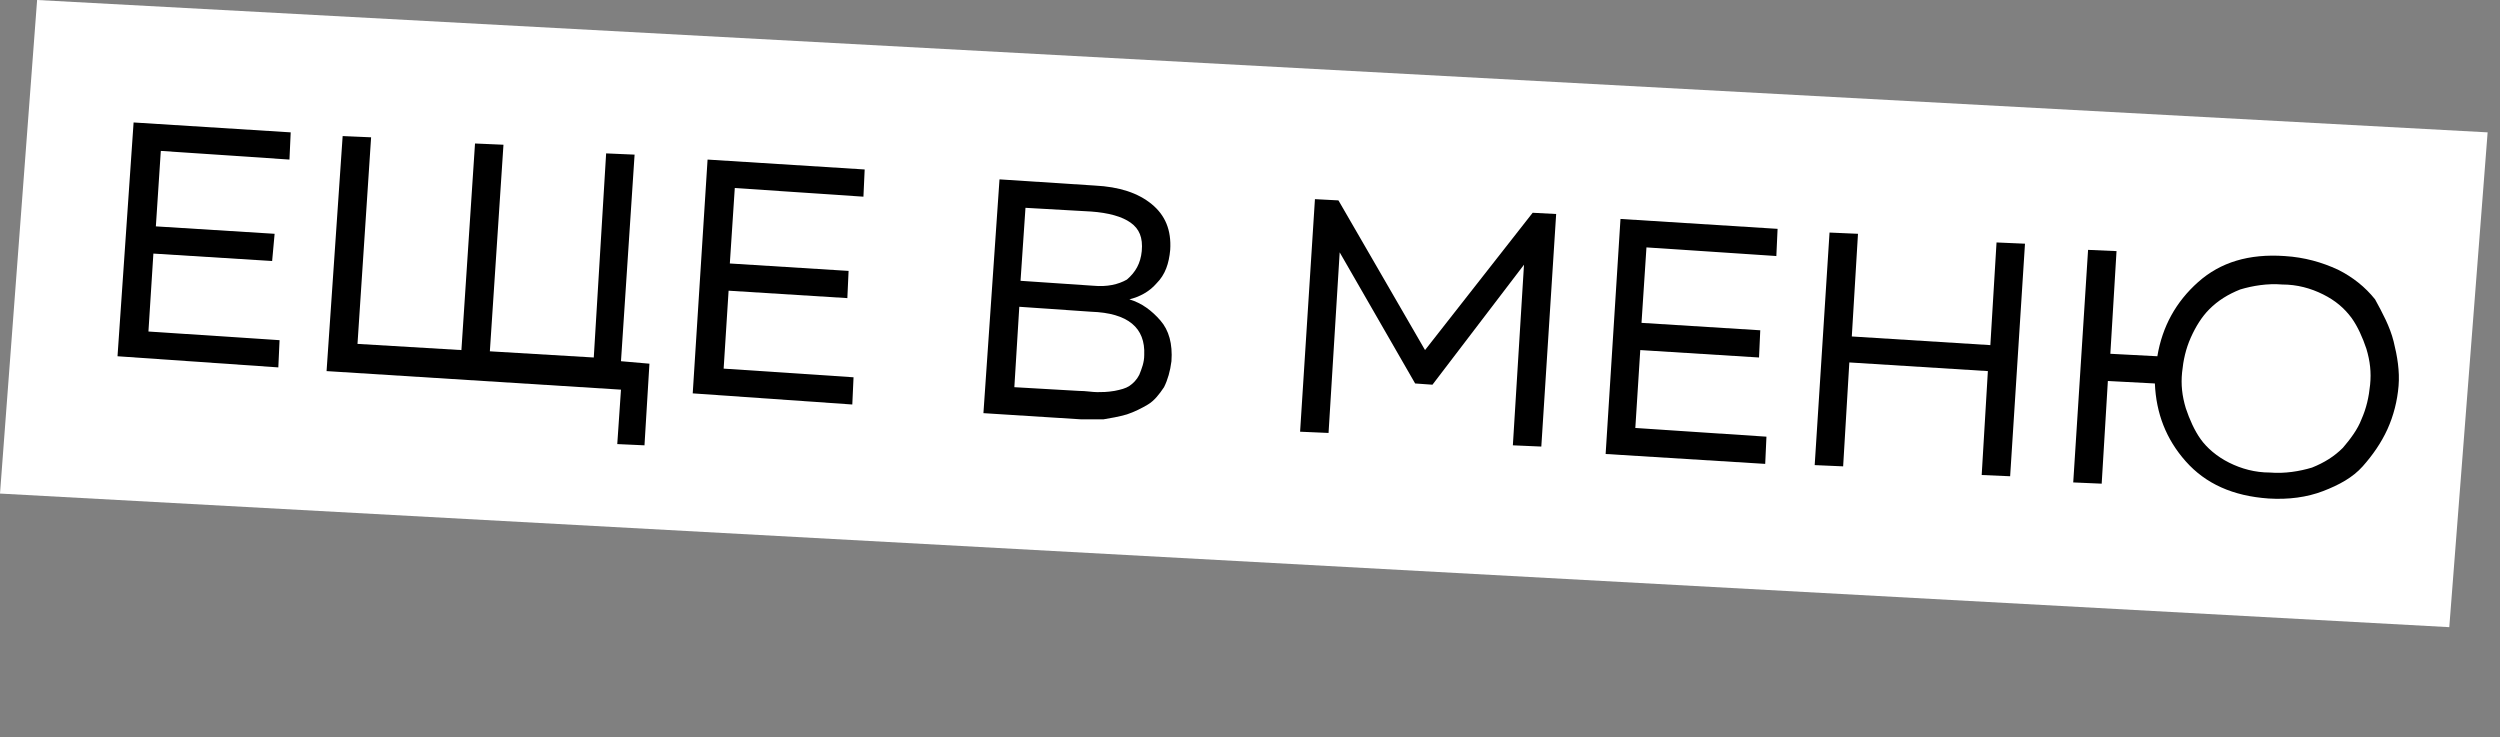 <?xml version="1.0" encoding="UTF-8"?> <svg xmlns="http://www.w3.org/2000/svg" xmlns:xlink="http://www.w3.org/1999/xlink" version="1.1" id="Слой_1" x="0px" y="0px" viewBox="0 0 202.1 59.6" style="enable-background:new 0 0 202.1 59.6;" xml:space="preserve"><rect x="0" y="0" width="202.1" height="59.6" fill="#808080" stroke="none"/> <style type="text/css"> .st0{fill:#FFFFFF;} </style> <polygon class="st0" points="198,50.7 0,39.9 3,0 201.1,10.7 "></polygon> <g> <path d="M10.8,9.9l12.7,0.8l-0.1,2.2l-10.4-0.7l-0.4,6.1l9.6,0.6L22,21.1l-9.6-0.6l-0.4,6.3l10.6,0.7l-0.1,2.2L9.5,28.8L10.8,9.9z"></path> <path d="M52.1,36l-2.2-0.1l0.3-4.4l-23.8-1.5L27.7,11l2.3,0.1l-1.1,16.7l8.4,0.5l1.1-16.7l2.3,0.1l-1.1,16.7l8.4,0.5L49,12.4 l2.3,0.1l-1.1,16.7l2.3,0.2L52.1,36z"></path> <path d="M57.2,12.9l12.7,0.8l-0.1,2.2l-10.4-0.7l-0.4,6.1l9.6,0.6l-0.1,2.2l-9.6-0.6l-0.4,6.3L69,30.5l-0.1,2.2L56,31.8L57.2,12.9z "></path> <path d="M80.8,14.5l7.7,0.5c2,0.1,3.5,0.6,4.6,1.5c1.1,0.9,1.6,2.1,1.5,3.7c-0.1,1.1-0.4,2-1.1,2.7c-0.6,0.7-1.4,1.1-2.2,1.3 c1,0.3,1.8,0.9,2.5,1.7c0.7,0.8,1,1.9,0.9,3.3c-0.1,0.8-0.3,1.5-0.6,2.1c-0.4,0.6-0.8,1.1-1.3,1.4c-0.5,0.3-1.1,0.6-1.7,0.8 c-0.7,0.2-1.3,0.3-1.9,0.4c-0.6,0-1.2,0-1.8,0l-7.9-0.5L80.8,14.5z M92.5,28.7c0.1-2.2-1.3-3.4-4.3-3.5l-5.8-0.4L82,31.3l5.2,0.3 c0.6,0,1.1,0.1,1.5,0.1c0.4,0,0.8,0,1.4-0.1c0.5-0.1,0.9-0.2,1.2-0.4c0.3-0.2,0.6-0.5,0.8-0.9C92.3,29.8,92.5,29.3,92.5,28.7z M92.3,20.3c0.1-1.1-0.2-1.8-0.9-2.3c-0.7-0.5-1.8-0.8-3.2-0.9l-5.3-0.3l-0.4,5.9l5.9,0.4c1.1,0.1,2-0.1,2.7-0.5 C91.8,22,92.2,21.3,92.3,20.3z"></path> <path d="M123.9,17.2l1.9,0.1l-1.2,18.8l-2.3-0.1l0.9-14.6l-7.4,9.7l-1.4-0.1l-6.1-10.6l-0.9,14.6l-2.3-0.1l1.2-18.8l1.9,0.1l7,12.1 L123.9,17.2z"></path> <path d="M131,17.7l12.7,0.8l-0.1,2.2L133.1,20l-0.4,6.1l9.6,0.6l-0.1,2.2l-9.6-0.6l-0.4,6.3l10.6,0.7l-0.1,2.2l-12.9-0.8L131,17.7z "></path> <path d="M161.4,19.6l2.3,0.1l-1.2,18.8l-2.3-0.1l0.5-8.4l-11.2-0.7l-0.5,8.4l-2.3-0.1l1.2-18.8l2.3,0.1l-0.5,8.3l11.2,0.7 L161.4,19.6z"></path> <path d="M193.5,27.6c0.3,1.2,0.5,2.4,0.4,3.6c-0.1,1.2-0.4,2.4-0.9,3.5c-0.5,1.1-1.2,2.1-2,3c-0.8,0.9-1.9,1.5-3.2,2 c-1.3,0.5-2.8,0.7-4.4,0.6c-2.9-0.2-5.1-1.2-6.7-3c-1.6-1.8-2.4-3.9-2.5-6.3l-3.8-0.2l-0.5,8.3l-2.3-0.1l1.2-18.8l2.3,0.1l-0.5,8.3 l3.8,0.2c0.4-2.4,1.5-4.4,3.3-6c1.8-1.6,4.1-2.3,7-2.1c1.6,0.1,3,0.5,4.3,1.1c1.2,0.6,2.2,1.4,3,2.4 C192.6,25.3,193.2,26.4,193.5,27.6z M177.1,27.3c-0.4,0.9-0.6,1.8-0.7,2.8c-0.1,1,0,1.9,0.3,2.9c0.3,0.9,0.7,1.8,1.2,2.5 s1.3,1.4,2.3,1.9c1,0.5,2.1,0.8,3.3,0.8c1.2,0.1,2.4-0.1,3.4-0.4c1-0.4,1.8-0.9,2.5-1.6c0.6-0.7,1.2-1.5,1.5-2.3 c0.4-0.9,0.6-1.8,0.7-2.8c0.1-1,0-1.9-0.3-2.9c-0.3-0.9-0.7-1.8-1.2-2.5c-0.6-0.8-1.3-1.4-2.3-1.9c-1-0.5-2.1-0.8-3.3-0.8 c-1.2-0.1-2.4,0.1-3.4,0.4c-1,0.4-1.8,0.9-2.5,1.6C178,25.6,177.5,26.4,177.1,27.3z"></path> </g> </svg> 